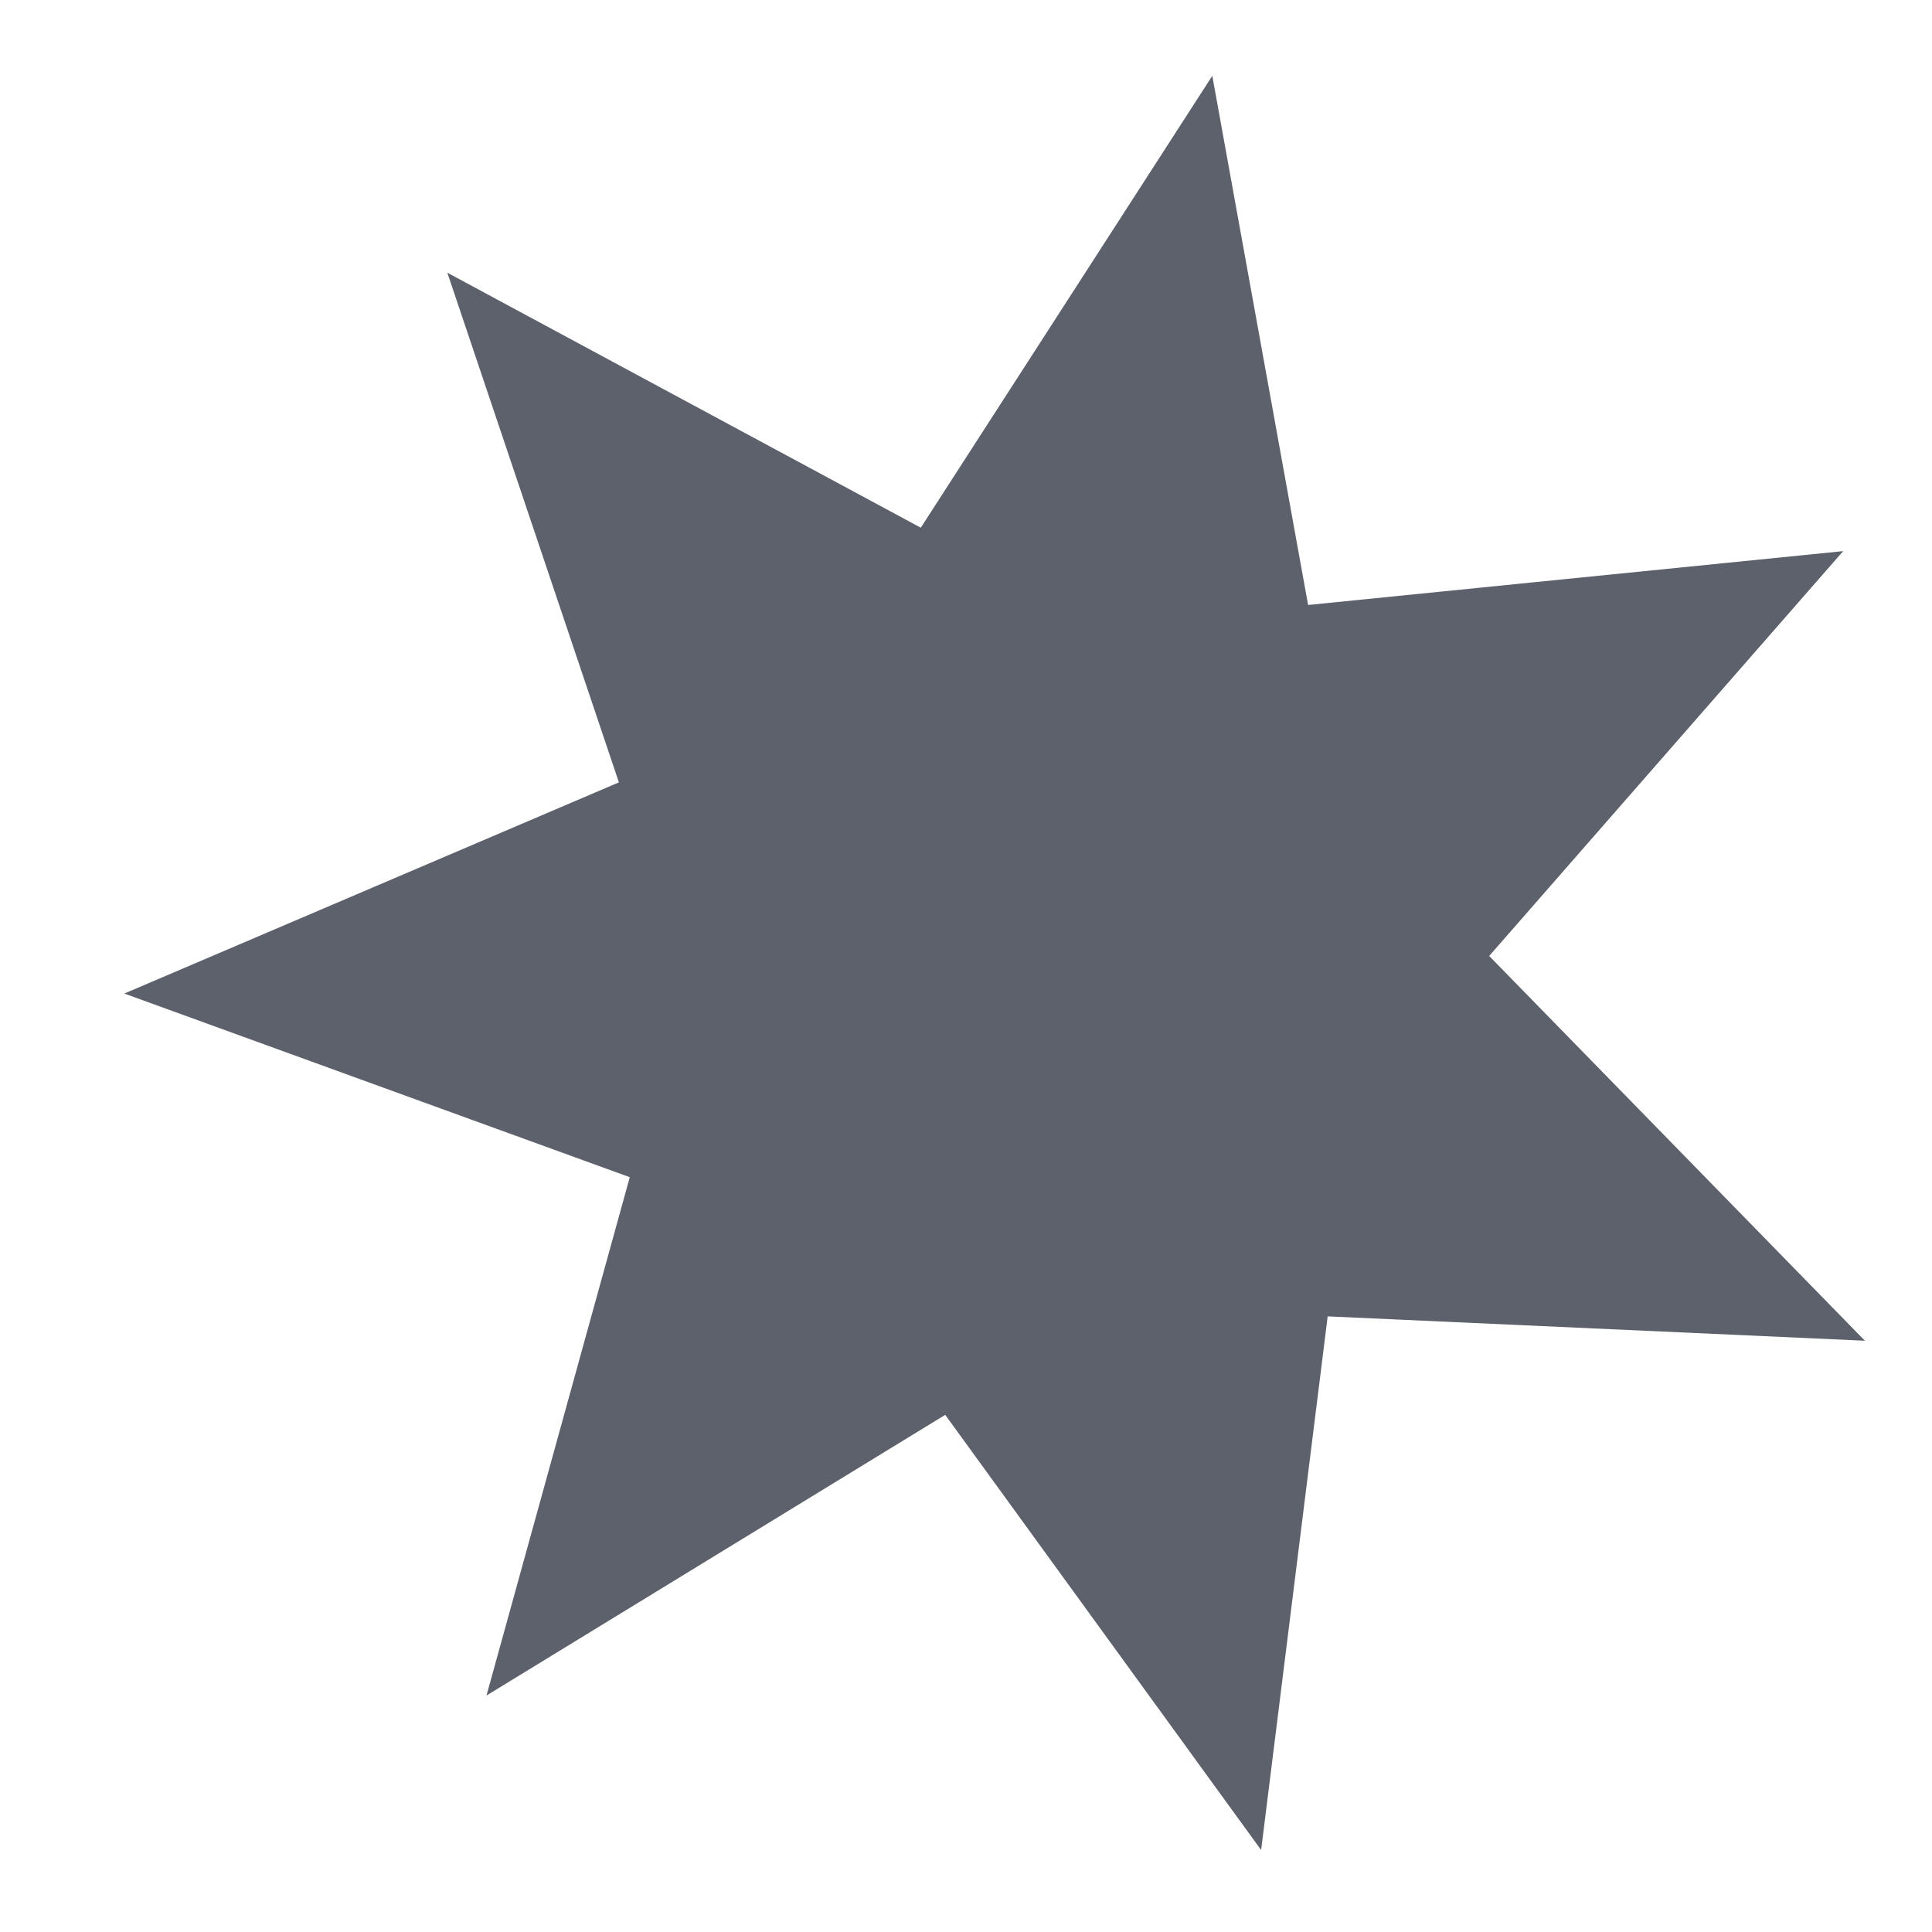 <svg xmlns="http://www.w3.org/2000/svg" width="16" height="16" version="1.1" viewBox="0 0 4.23 4.23">
 <g transform="translate(0,-292.767)">
  <g style="fill:#5c616c" transform="matrix(0.018,0,0,0.018,-0.088,292.631)">
   <path d="m 149.282,137.253 -15.91,-6.061 -7.295,15.384 -5.181,-16.218 -16.576,3.888 9.449,-14.163 -13.375,-10.535 16.964,-1.443 -0.102,-17.025 11.705,12.364 13.247,-10.695 -2.369,16.86 16.621,3.689 -14.658,8.66 z" transform="matrix(3.216,2.102,-2.102,3.216,-33.298,-522.61)" style="fill:#5c616c"/>
  </g>
 </g>
</svg>
